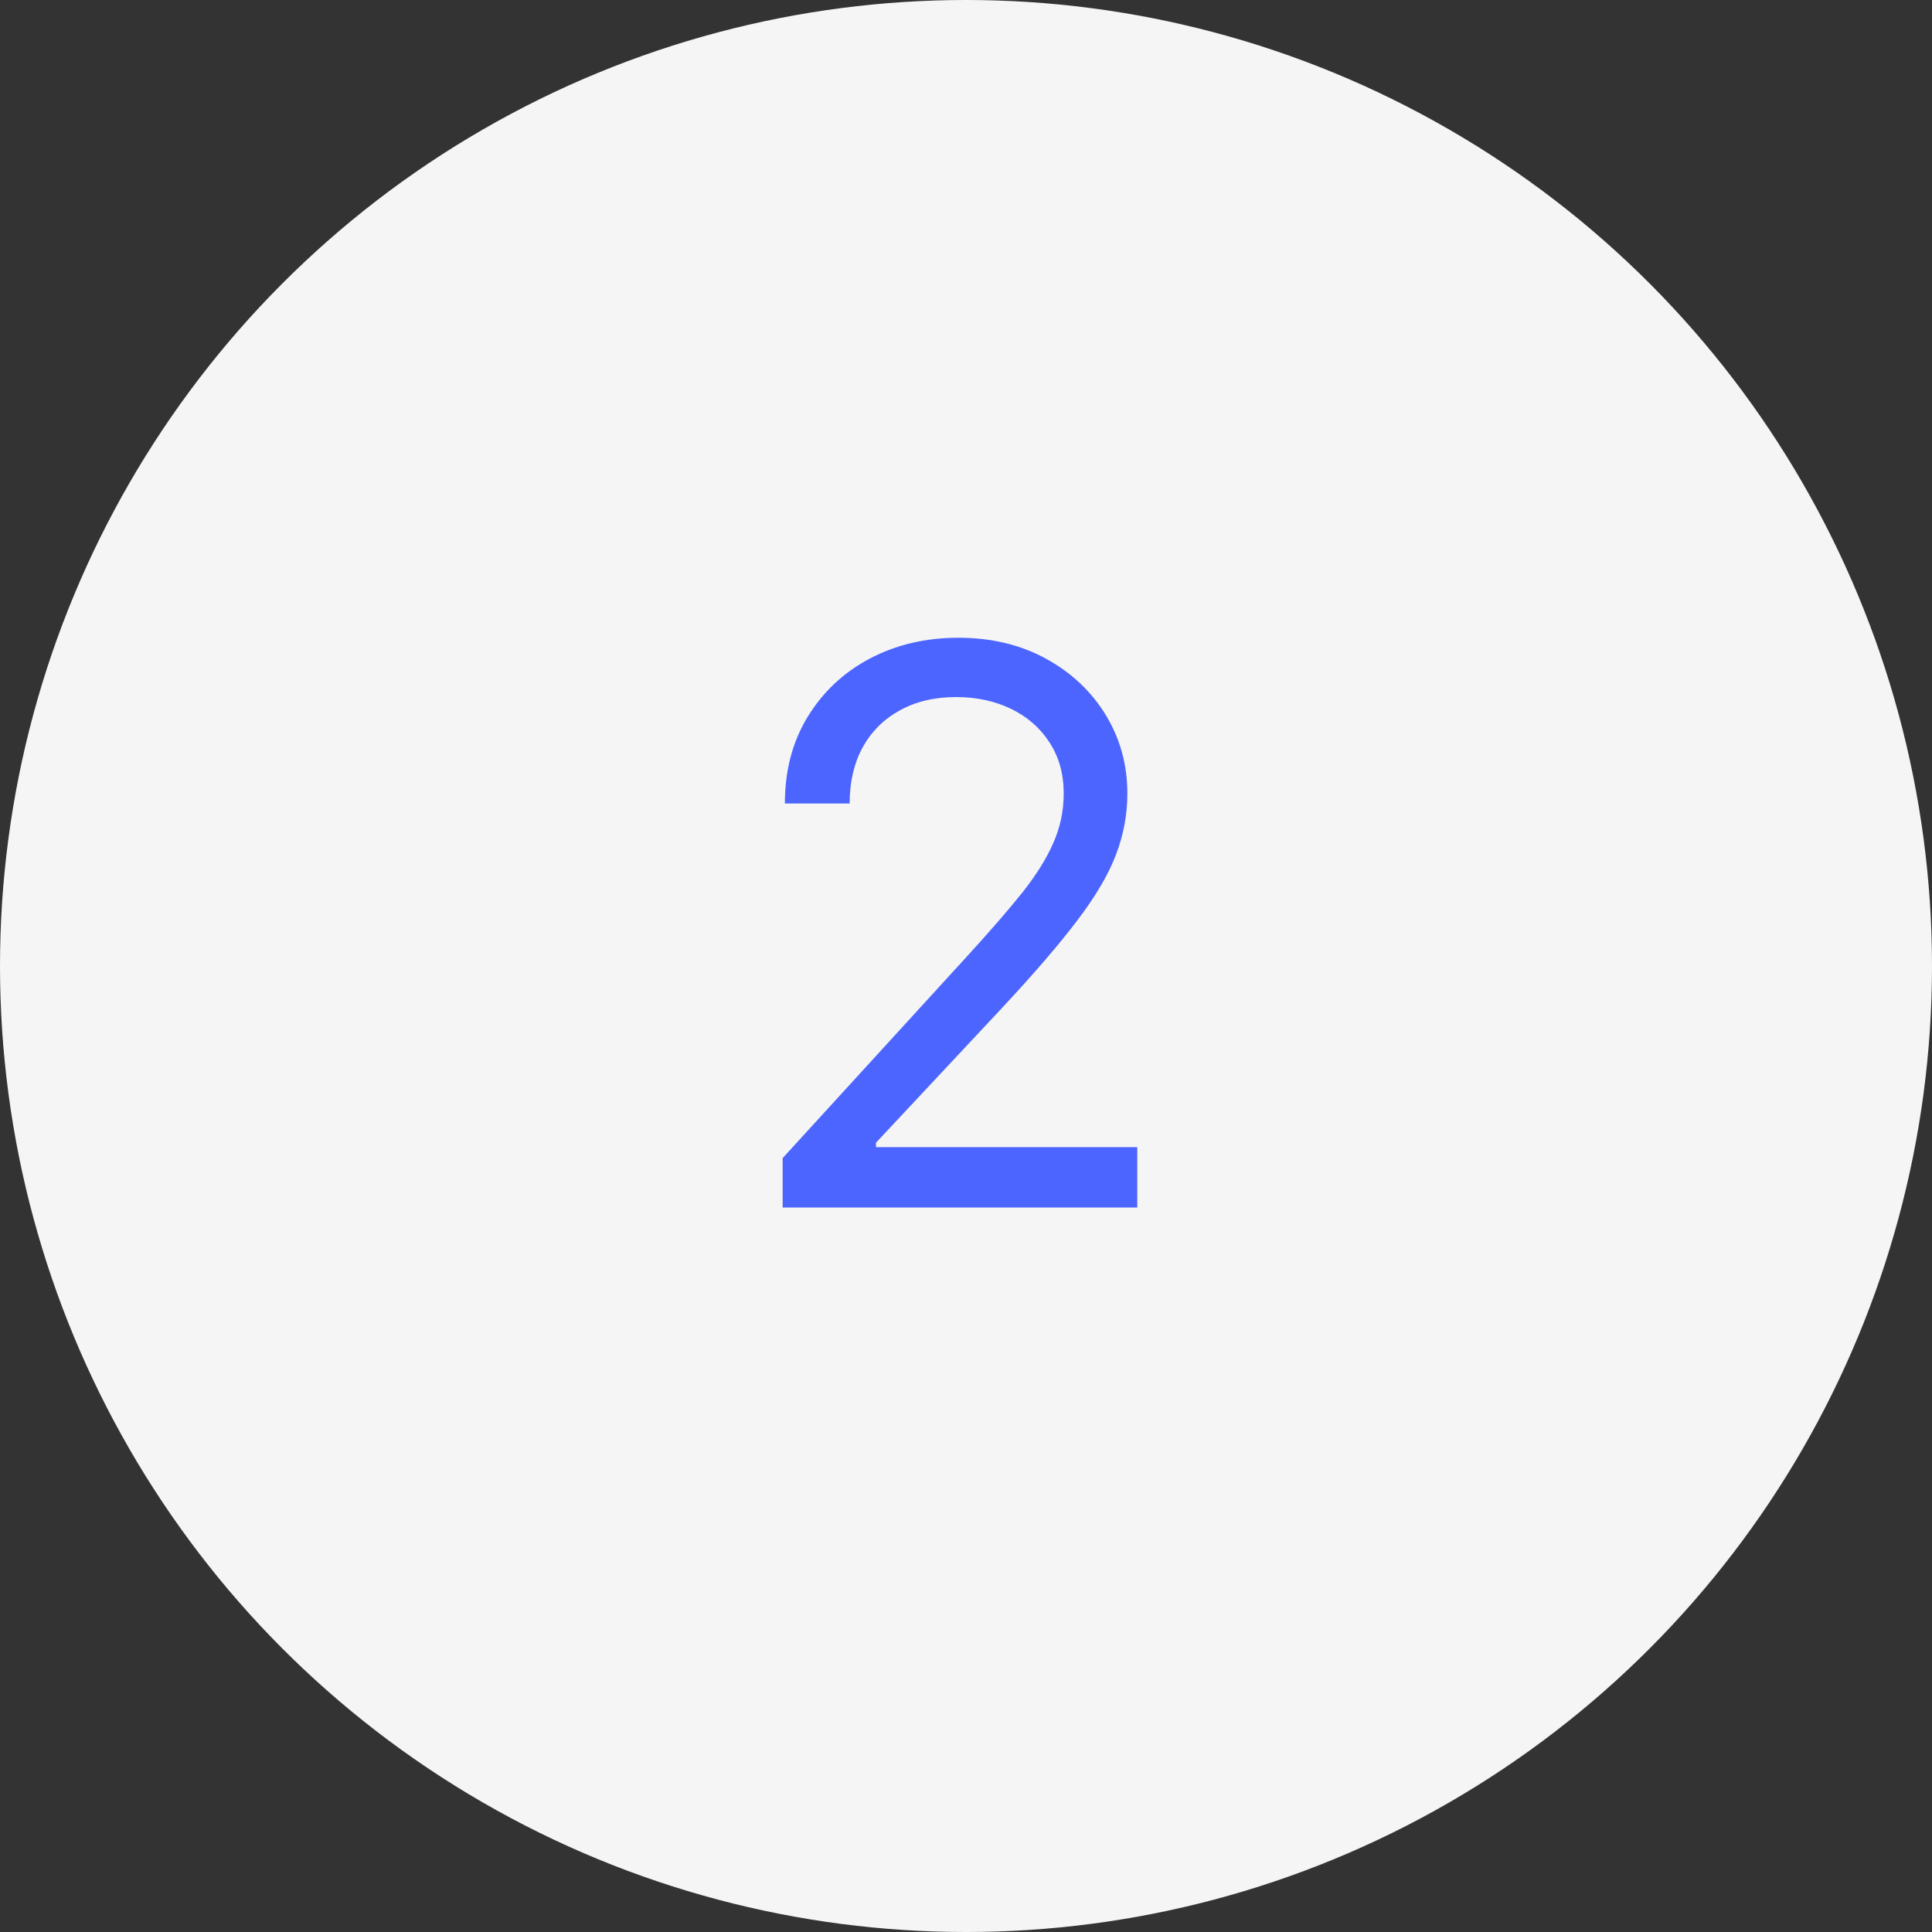 <svg width="40" height="40" viewBox="0 0 40 40" fill="none" xmlns="http://www.w3.org/2000/svg">
<rect x="0" y="0" width="40" height="40" fill="#333333" stroke="none"/>
<circle cx="20" cy="20" r="20" fill="#F5F5F5"/>
<path d="M16.204 25V23.977L20.046 19.773C20.496 19.28 20.867 18.852 21.159 18.489C21.451 18.121 21.667 17.776 21.807 17.454C21.951 17.129 22.023 16.788 22.023 16.432C22.023 16.023 21.924 15.669 21.727 15.369C21.534 15.07 21.269 14.839 20.932 14.676C20.595 14.513 20.216 14.432 19.796 14.432C19.349 14.432 18.958 14.525 18.625 14.71C18.296 14.892 18.04 15.148 17.858 15.477C17.68 15.807 17.591 16.193 17.591 16.636H16.25C16.25 15.954 16.407 15.356 16.722 14.841C17.036 14.326 17.464 13.924 18.006 13.636C18.551 13.348 19.163 13.204 19.841 13.204C20.523 13.204 21.127 13.348 21.653 13.636C22.18 13.924 22.593 14.312 22.892 14.801C23.191 15.29 23.341 15.833 23.341 16.432C23.341 16.86 23.263 17.278 23.108 17.688C22.956 18.093 22.691 18.546 22.312 19.046C21.938 19.542 21.417 20.148 20.75 20.864L18.136 23.659V23.75H23.546V25H16.204Z" fill="#4D65FF"/>
</svg>
